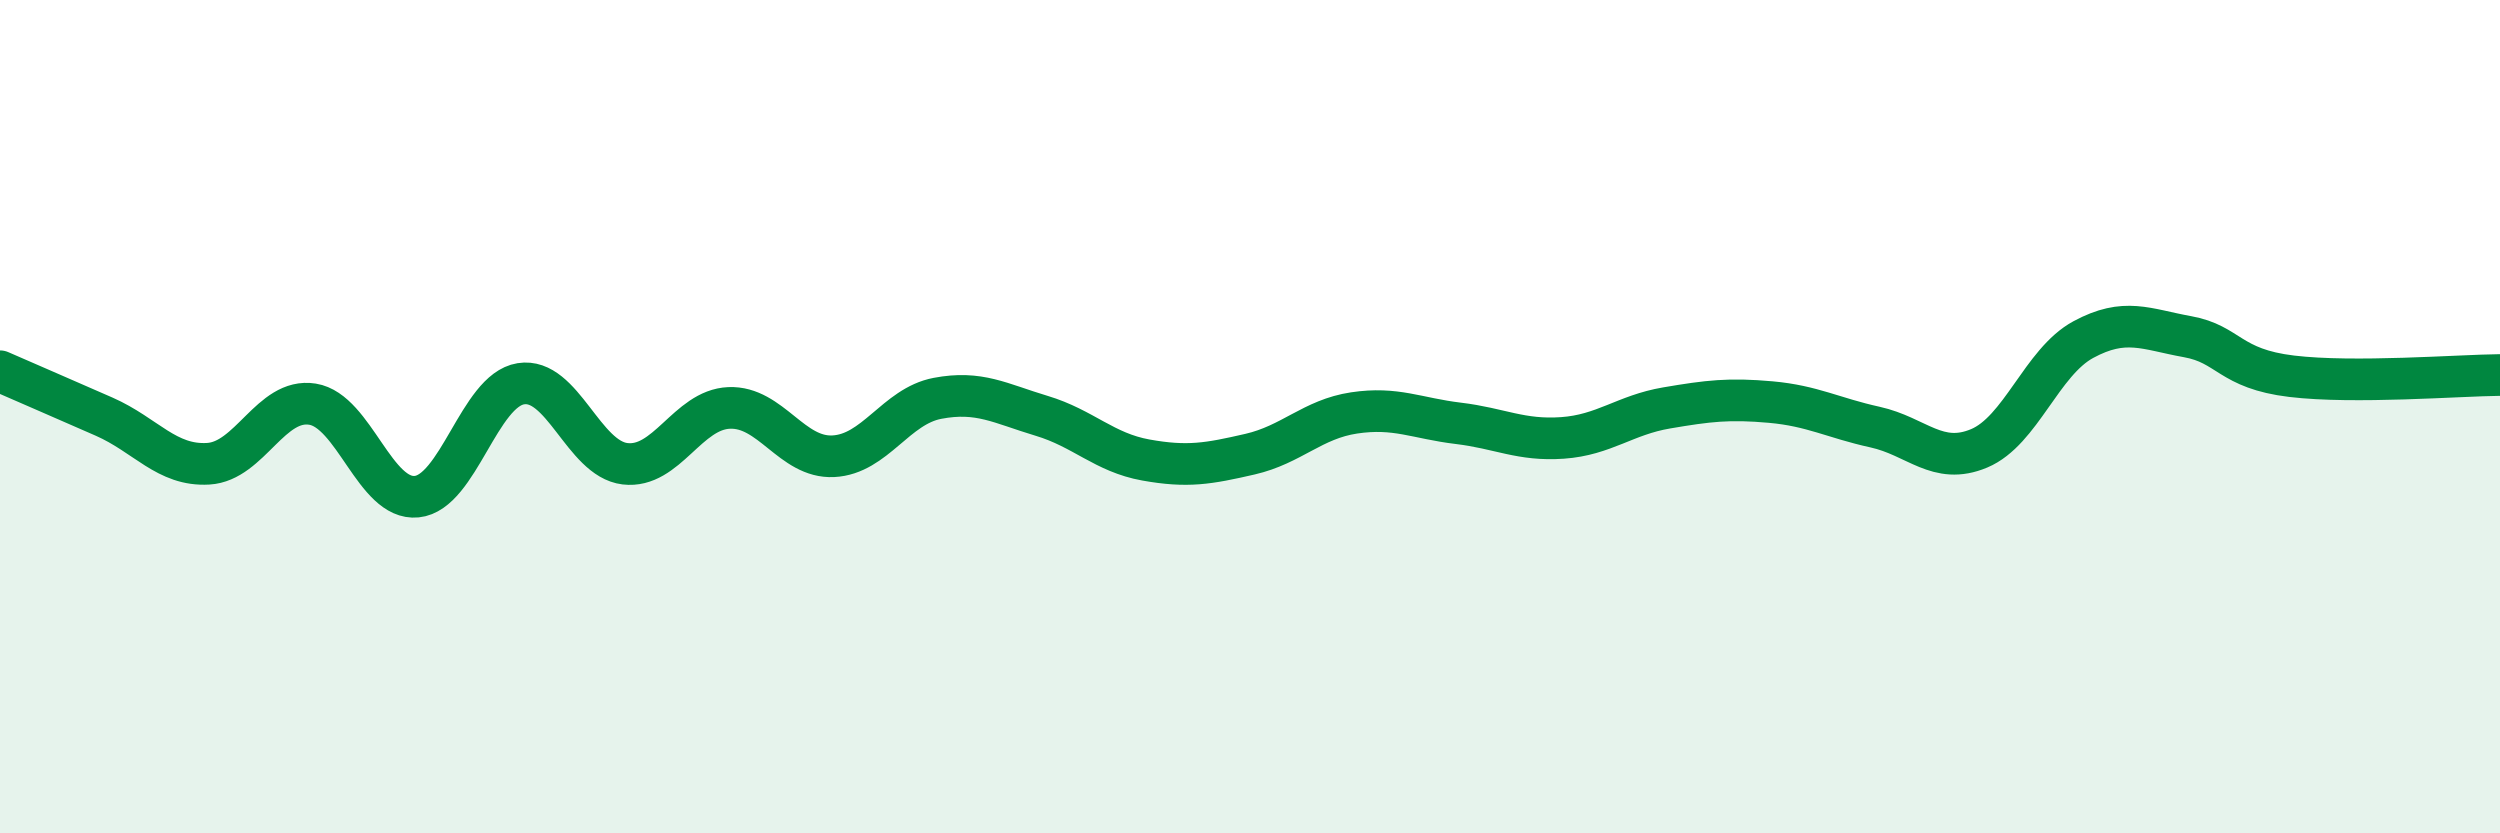 
    <svg width="60" height="20" viewBox="0 0 60 20" xmlns="http://www.w3.org/2000/svg">
      <path
        d="M 0,8.91 C 0.5,9.13 1.5,9.56 2.5,10 C 3.5,10.44 4,11.19 5,11.13 C 6,11.07 6.5,9.54 7.5,9.7 C 8.5,9.86 9,12.02 10,11.92 C 11,11.82 11.5,9.37 12.5,9.21 C 13.5,9.05 14,11.01 15,11.13 C 16,11.25 16.5,9.83 17.5,9.79 C 18.5,9.75 19,11 20,10.95 C 21,10.9 21.5,9.75 22.5,9.56 C 23.5,9.37 24,9.68 25,9.98 C 26,10.28 26.5,10.86 27.5,11.04 C 28.5,11.22 29,11.13 30,10.9 C 31,10.67 31.5,10.06 32.5,9.91 C 33.5,9.76 34,10.04 35,10.16 C 36,10.28 36.5,10.58 37.5,10.51 C 38.5,10.44 39,9.96 40,9.79 C 41,9.62 41.5,9.56 42.5,9.65 C 43.5,9.74 44,10.03 45,10.25 C 46,10.47 46.5,11.18 47.5,10.76 C 48.5,10.34 49,8.69 50,8.15 C 51,7.61 51.5,7.9 52.5,8.08 C 53.5,8.26 53.5,8.85 55,9.03 C 56.5,9.21 59,9.01 60,9L60 20L0 20Z"
        fill="#008740"
        opacity="0.1"
        stroke-linecap="round"
        stroke-linejoin="round"
      />
      <path
        d="M 0,8.91 C 0.5,9.13 1.5,9.56 2.5,10 C 3.5,10.44 4,11.19 5,11.13 C 6,11.07 6.5,9.54 7.5,9.7 C 8.5,9.86 9,12.02 10,11.92 C 11,11.82 11.5,9.37 12.5,9.21 C 13.5,9.05 14,11.01 15,11.13 C 16,11.25 16.5,9.83 17.5,9.79 C 18.5,9.75 19,11 20,10.95 C 21,10.9 21.5,9.75 22.5,9.56 C 23.5,9.37 24,9.68 25,9.98 C 26,10.28 26.5,10.86 27.5,11.04 C 28.5,11.22 29,11.13 30,10.9 C 31,10.67 31.5,10.06 32.5,9.91 C 33.5,9.76 34,10.04 35,10.16 C 36,10.28 36.5,10.58 37.5,10.51 C 38.5,10.44 39,9.96 40,9.79 C 41,9.62 41.5,9.56 42.5,9.65 C 43.5,9.74 44,10.03 45,10.25 C 46,10.47 46.5,11.18 47.5,10.76 C 48.5,10.34 49,8.69 50,8.15 C 51,7.61 51.5,7.9 52.5,8.08 C 53.5,8.26 53.5,8.85 55,9.03 C 56.5,9.21 59,9.01 60,9"
        stroke="#008740"
        stroke-width="1"
        fill="none"
        stroke-linecap="round"
        stroke-linejoin="round"
      />
    </svg>
  